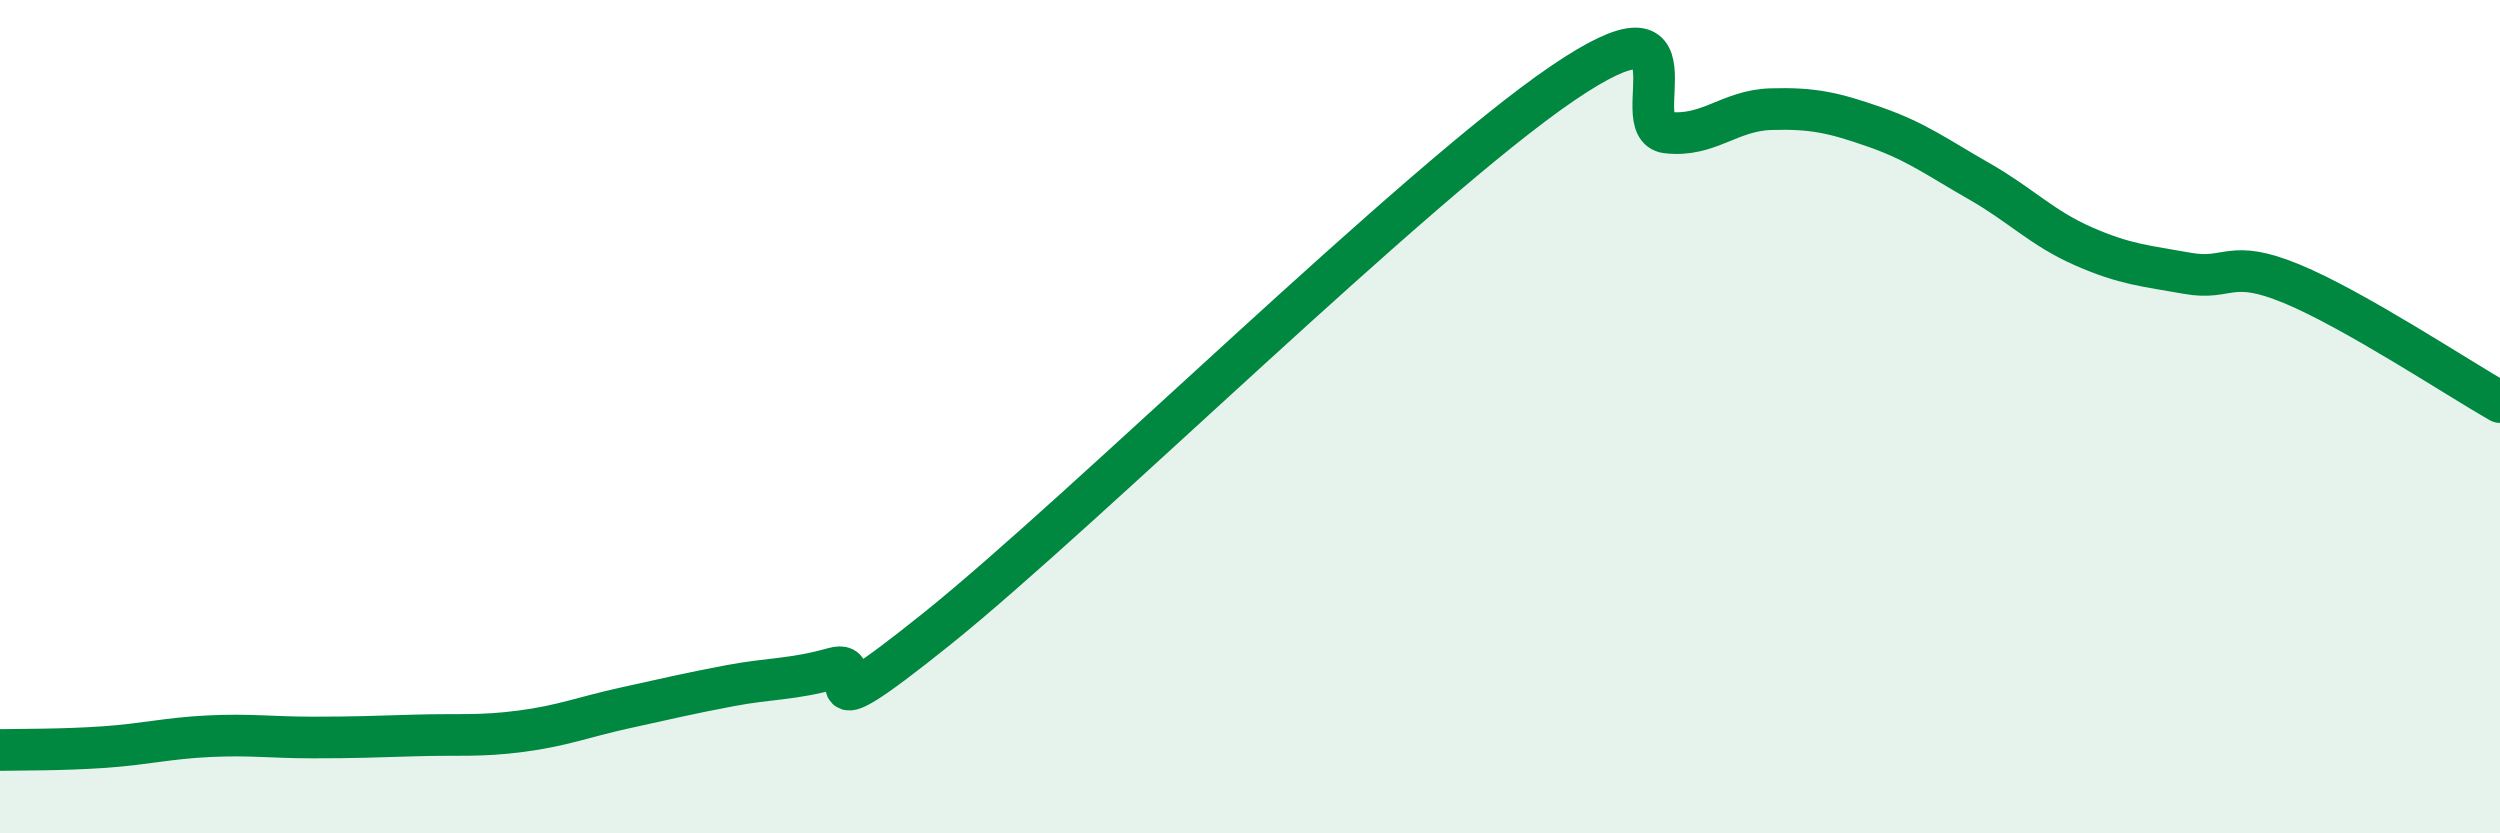 
    <svg width="60" height="20" viewBox="0 0 60 20" xmlns="http://www.w3.org/2000/svg">
      <path
        d="M 0,18 C 0.5,17.99 1.5,18 2.5,17.93 C 3.5,17.86 4,17.72 5,17.67 C 6,17.62 6.5,17.7 7.5,17.7 C 8.5,17.7 9,17.68 10,17.65 C 11,17.62 11.5,17.68 12.5,17.55 C 13.5,17.42 14,17.21 15,16.99 C 16,16.77 16.5,16.65 17.5,16.46 C 18.5,16.27 19,16.32 20,16.04 C 21,15.76 19,17.89 22.5,15.08 C 26,12.27 34,4.38 37.5,2 C 41,-0.38 39,3.06 40,3.18 C 41,3.3 41.5,2.65 42.5,2.62 C 43.5,2.59 44,2.7 45,3.05 C 46,3.4 46.5,3.78 47.5,4.35 C 48.5,4.92 49,5.47 50,5.91 C 51,6.35 51.5,6.38 52.5,6.56 C 53.5,6.74 53.5,6.19 55,6.81 C 56.5,7.43 59,9.08 60,9.65L60 20L0 20Z"
        fill="#008740"
        opacity="0.1"
        stroke-linecap="round"
        stroke-linejoin="round"
      />
      <path
        d="M 0,18 C 0.5,17.99 1.5,18 2.5,17.93 C 3.5,17.86 4,17.72 5,17.67 C 6,17.62 6.5,17.7 7.5,17.7 C 8.5,17.7 9,17.68 10,17.65 C 11,17.62 11.5,17.68 12.5,17.55 C 13.5,17.42 14,17.21 15,16.99 C 16,16.77 16.5,16.65 17.5,16.46 C 18.5,16.27 19,16.32 20,16.04 C 21,15.76 19,17.89 22.5,15.08 C 26,12.27 34,4.38 37.5,2 C 41,-0.38 39,3.06 40,3.18 C 41,3.3 41.5,2.65 42.5,2.62 C 43.5,2.59 44,2.7 45,3.05 C 46,3.4 46.5,3.78 47.5,4.35 C 48.5,4.92 49,5.47 50,5.91 C 51,6.35 51.5,6.38 52.5,6.56 C 53.5,6.74 53.5,6.19 55,6.81 C 56.5,7.43 59,9.08 60,9.65"
        stroke="#008740"
        stroke-width="1"
        fill="none"
        stroke-linecap="round"
        stroke-linejoin="round"
      />
    </svg>
  